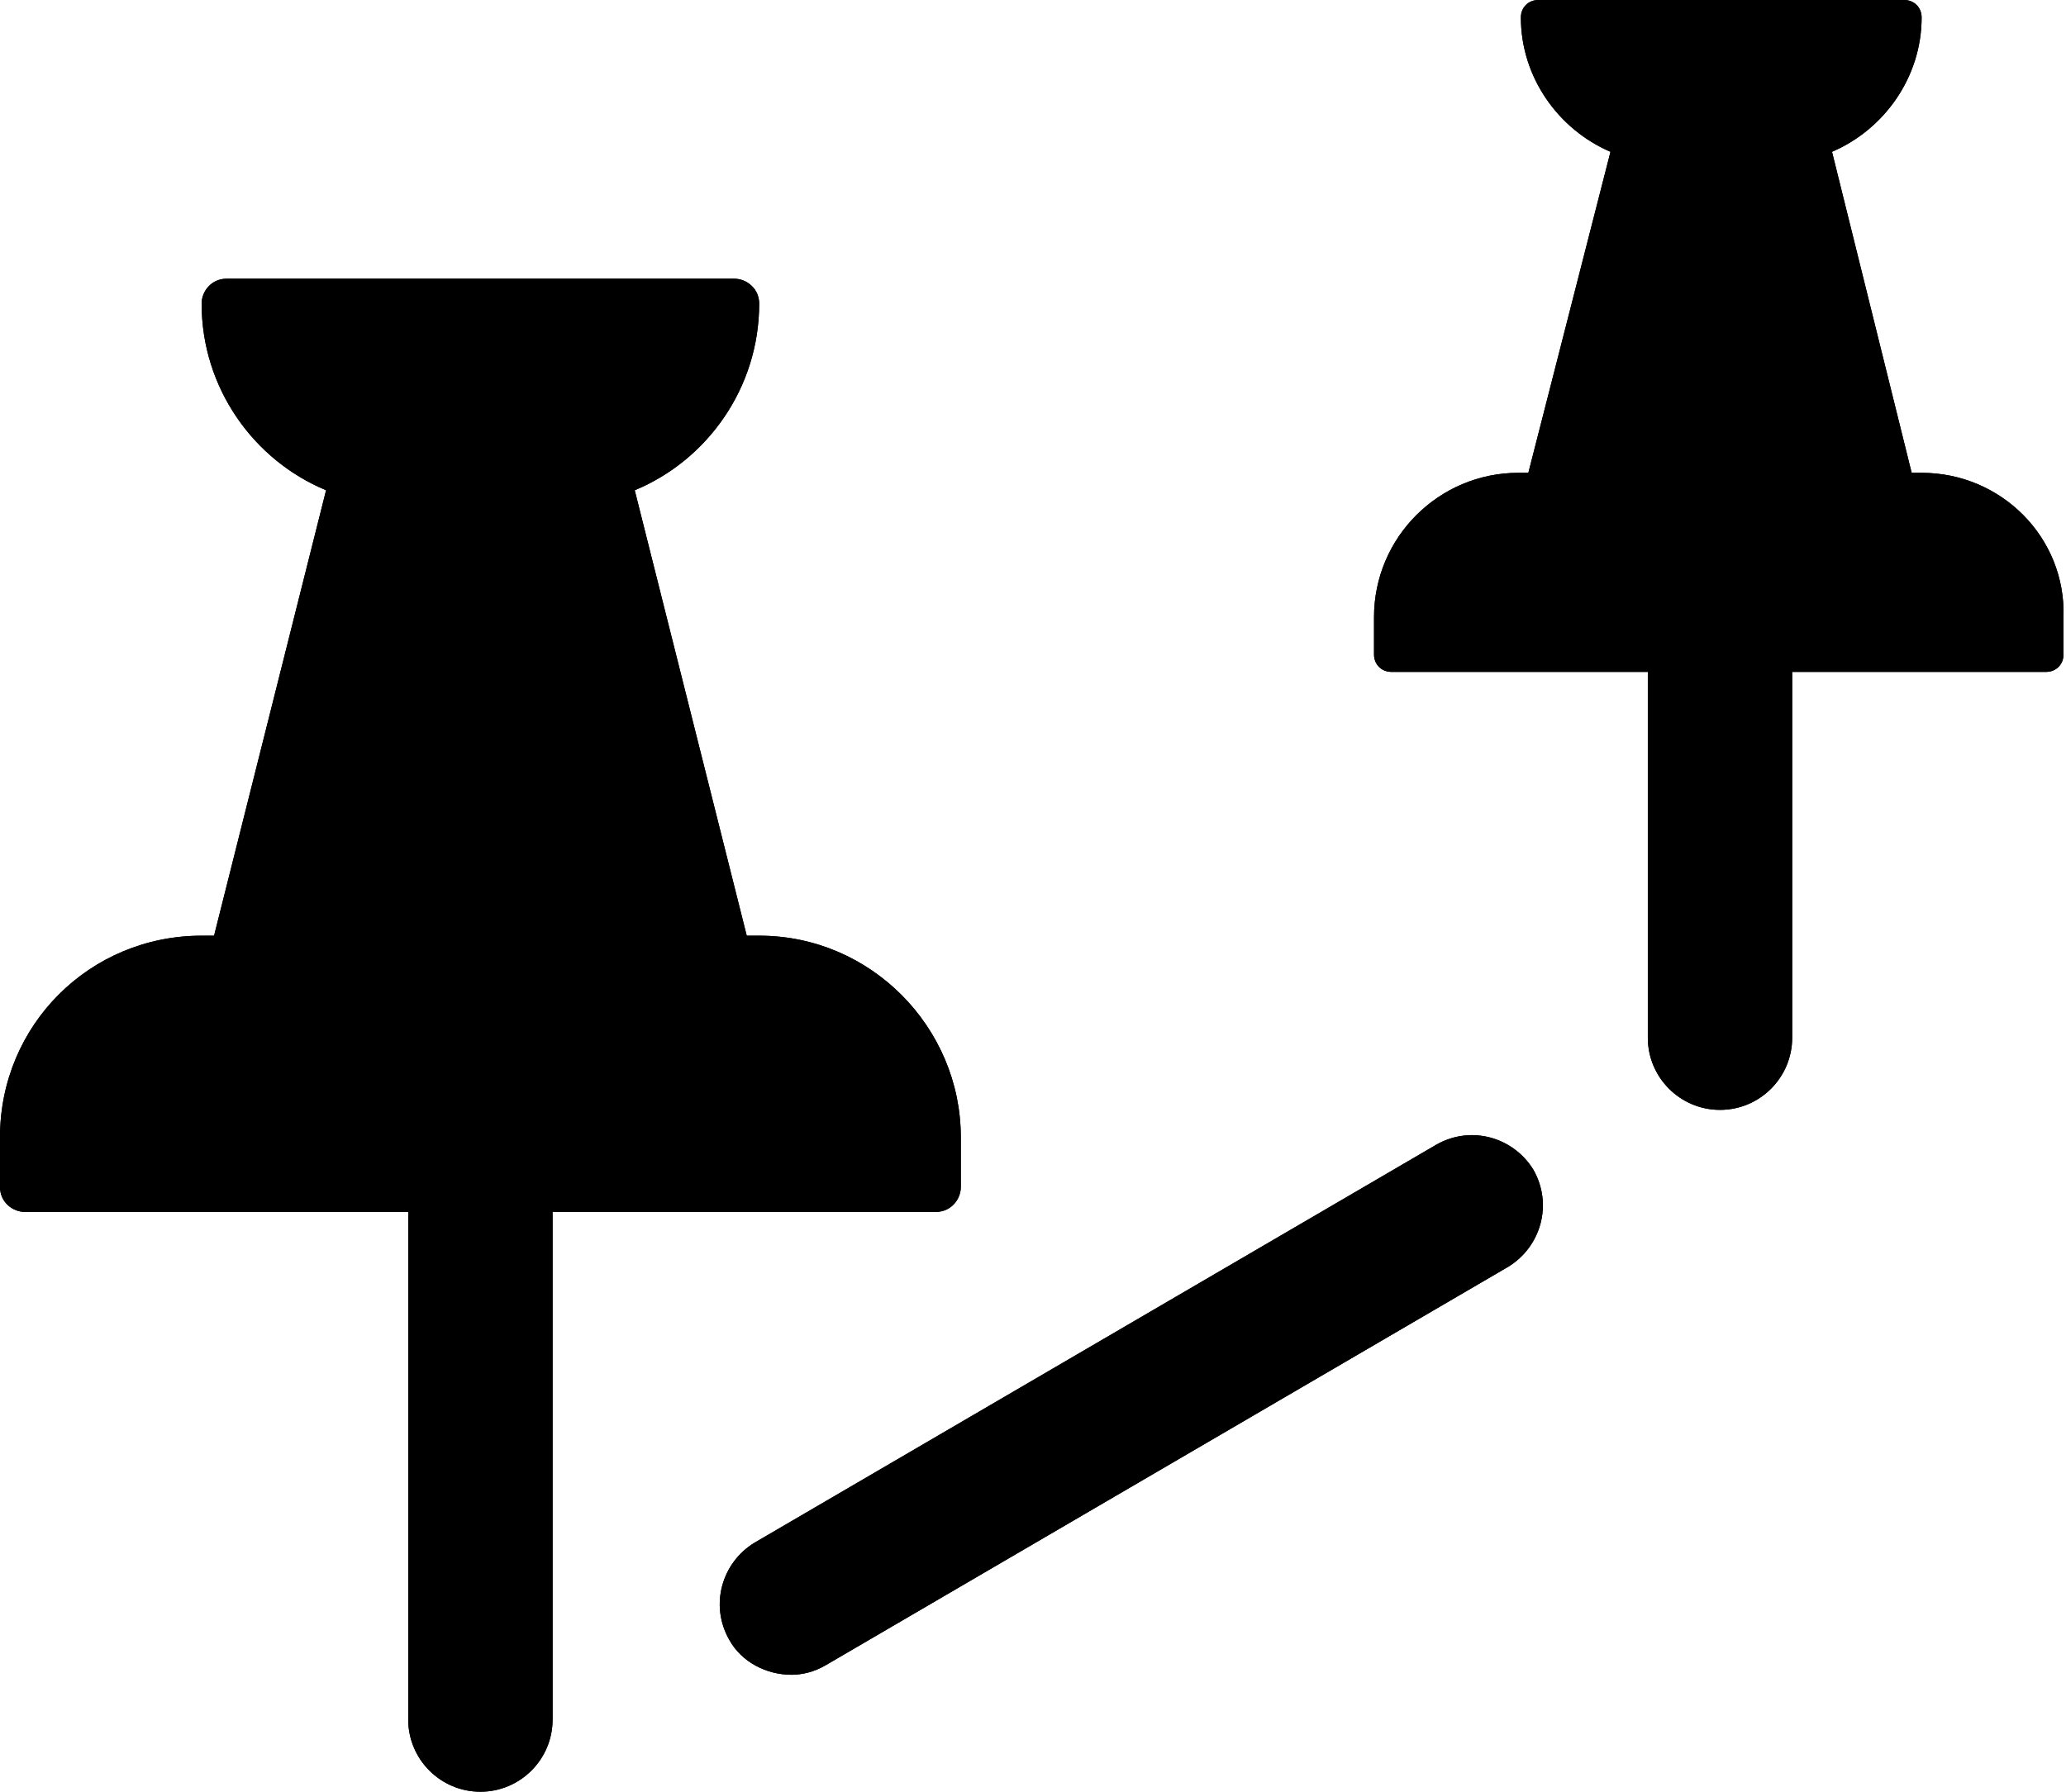 <?xml version="1.0" encoding="utf-8"?>
<!-- Generator: Adobe Illustrator 25.0.0, SVG Export Plug-In . SVG Version: 6.00 Build 0)  -->
<svg version="1.1" id="Layer_1" xmlns="http://www.w3.org/2000/svg" xmlns:xlink="http://www.w3.org/1999/xlink" x="0px" y="0px"
	 width="83px" height="72px" viewBox="0 0 83 72" enable-background="new 0 0 83 72" xml:space="preserve">
<g>
	<g>
		<path d="M30.5,37.6H30l-4.5-17.9c2.9-1.2,5-4.1,5-7.5c0-0.6-0.5-1-1-1H9.1c-0.6,0-1,0.5-1,1c0,3.4,2.1,6.3,5,7.5L8.6,37.6H8.1
			c-4.5,0-8.1,3.6-8.1,8.1v2c0,0.6,0.5,1,1,1h36.6c0.6,0,1-0.5,1-1v-2C38.6,41.3,35,37.6,30.5,37.6z"/>
		<path d="M77.2,19h-0.4L73.6,6.1c2.1-0.9,3.6-3,3.6-5.4c0-0.4-0.3-0.7-0.7-0.7H61.8c-0.4,0-0.7,0.3-0.7,0.7c0,2.4,1.5,4.5,3.6,5.4
			L61.4,19h-0.4c-3.2,0-5.8,2.6-5.8,5.8v1.5c0,0.4,0.3,0.7,0.7,0.7h26.3c0.4,0,0.7-0.3,0.7-0.7v-1.5C83,21.6,80.4,19,77.2,19z"/>
	</g>
	<g>
		<path d="M31.8,67.3c-1,0-2-0.5-2.5-1.4c-0.8-1.4-0.3-3.1,1-3.9l27.4-16c1.4-0.8,3.1-0.3,3.9,1c0.8,1.4,0.3,3.1-1,3.9l-27.4,16
			C32.7,67.2,32.2,67.3,31.8,67.3z"/>
		<path d="M19.3,72c-1.6,0-2.9-1.3-2.9-2.9V48.8c0-1.6,1.3-2.9,2.9-2.9s2.9,1.3,2.9,2.9v20.3C22.2,70.7,20.9,72,19.3,72z"/>
		<path d="M69.1,44.6c-1.6,0-2.9-1.3-2.9-2.9V27.1c0-1.6,1.3-2.9,2.9-2.9s2.9,1.3,2.9,2.9v14.6C72,43.3,70.7,44.6,69.1,44.6z"/>
	</g>
	<g>
		<path d="M30.5,37.6H30l-4.5-17.9c2.9-1.2,5-4.1,5-7.5c0-0.6-0.5-1-1-1H9.1c-0.6,0-1,0.5-1,1c0,3.4,2.1,6.3,5,7.5L8.6,37.6H8.1
			c-4.5,0-8.1,3.6-8.1,8.1v2c0,0.6,0.5,1,1,1h36.6c0.6,0,1-0.5,1-1v-2C38.6,41.3,35,37.6,30.5,37.6z"/>
		<path d="M77.2,19h-0.4L73.6,6.1c2.1-0.9,3.6-3,3.6-5.4c0-0.4-0.3-0.7-0.7-0.7H61.8c-0.4,0-0.7,0.3-0.7,0.7c0,2.4,1.5,4.5,3.6,5.4
			L61.4,19h-0.4c-3.2,0-5.8,2.6-5.8,5.8v1.5c0,0.4,0.3,0.7,0.7,0.7h26.3c0.4,0,0.7-0.3,0.7-0.7v-1.5C83,21.6,80.4,19,77.2,19z"/>
	</g>
	<g>
		<path d="M31.8,67.3c-1,0-2-0.5-2.5-1.4c-0.8-1.4-0.3-3.1,1-3.9l27.4-16c1.4-0.8,3.1-0.3,3.9,1c0.8,1.4,0.3,3.1-1,3.9l-27.4,16
			C32.7,67.2,32.2,67.3,31.8,67.3z"/>
		<path d="M19.3,72c-1.6,0-2.9-1.3-2.9-2.9V48.8c0-1.6,1.3-2.9,2.9-2.9s2.9,1.3,2.9,2.9v20.3C22.2,70.7,20.9,72,19.3,72z"/>
		<path d="M69.1,44.6c-1.6,0-2.9-1.3-2.9-2.9V27.1c0-1.6,1.3-2.9,2.9-2.9s2.9,1.3,2.9,2.9v14.6C72,43.3,70.7,44.6,69.1,44.6z"/>
	</g>
</g>
</svg>
